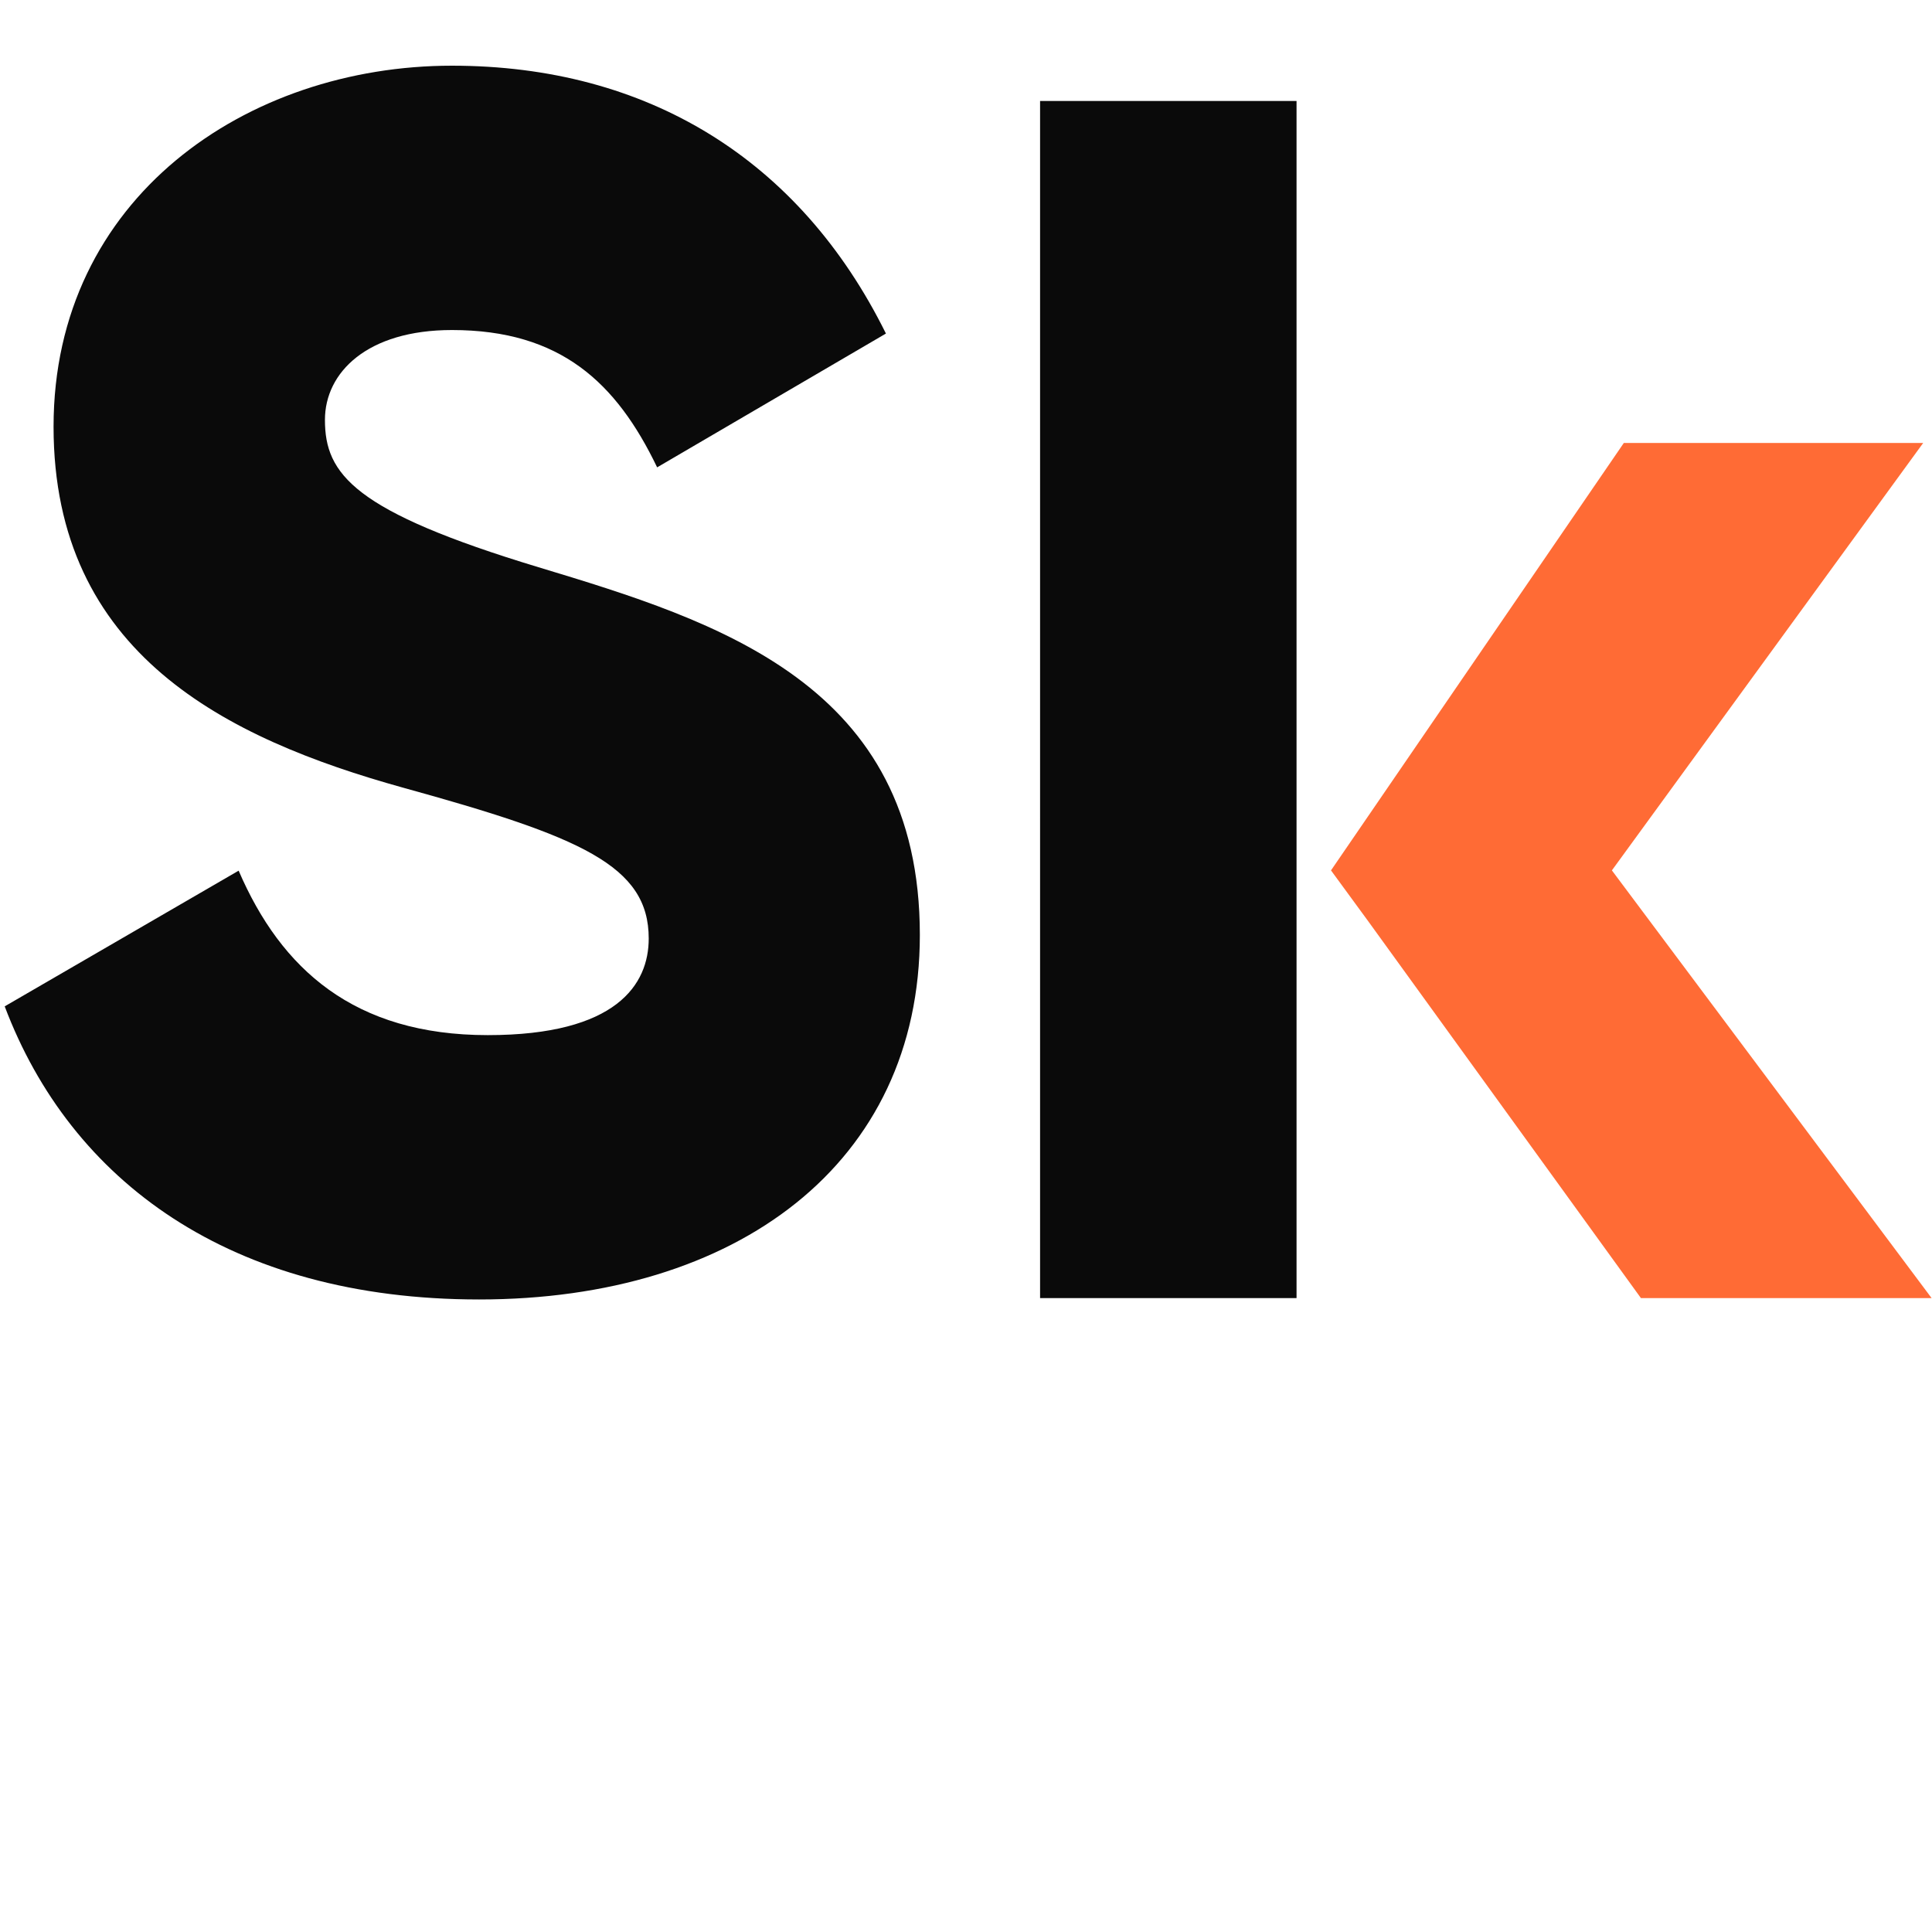 <svg xmlns="http://www.w3.org/2000/svg" xmlns:xlink="http://www.w3.org/1999/xlink" version="1.1" style="enable-background:new 0 0 724.8 500;" xml:space="preserve" width="90" height="90"><rect id="backgroundrect" width="100%" height="100%" x="0" y="0" fill="none" stroke="none" class="" style=""/>
<style type="text/css">
	.st0{display:none;}
	.st1{display:inline;fill:#FF1414;}
	.st2{fill:#0A0A0A;}
	.st3{fill:#FF6B35;}
</style>


<g class="currentLayer" style=""><title>Layer 1</title><g id="Livello_2" class="st0">
	<rect x="-1897" y="-1396" class="st1" width="598" height="197" id="svg_1"/>
</g><g id="Livello_1" class="">
	<path id="XMLID_1_" class="st2" d="M0.219,46.88 l10.898,-6.321 c1.972,4.577 5.373,7.661 11.606,7.661 c6.005,0 7.497,-2.364 7.497,-4.501 c0,-3.401 -3.161,-4.741 -11.454,-7.029 c-8.218,-2.288 -16.271,-6.233 -16.271,-16.815 c0,-10.658 9.002,-16.815 18.559,-16.815 c9.077,0 16.195,4.349 20.216,12.478 l-10.658,6.233 c-1.896,-3.945 -4.501,-6.397 -9.558,-6.397 c-3.945,0 -5.917,1.972 -5.917,4.185 c0,2.529 1.34,4.261 9.95,6.865 c8.369,2.529 17.763,5.449 17.763,17.131 c0,10.658 -8.534,16.979 -20.532,16.979 C10.712,60.534 3.291,55.01 0.219,46.88 z"/>
	<path id="XMLID_3_" class="st2" d="M60.398,42.86 V60.471 h-11.947 V4.704 h11.947 v33.377 V42.86 z"/>
	<path id="XMLID_5_" class="st3" d="M62.003,40.546 L75.645,20.634 h13.945 L75.088,40.546 L89.982,60.471 H76.441 L63.697,42.86 L62.003,40.546 z"/>
	<g id="XMLID_7_">
	</g>
	<g id="XMLID_8_">
	</g>
	<g id="XMLID_9_">
	</g>
	<g id="XMLID_10_">
	</g>
	<g id="XMLID_11_">
	</g>
	<g id="XMLID_12_">
	</g>
</g></g></svg>